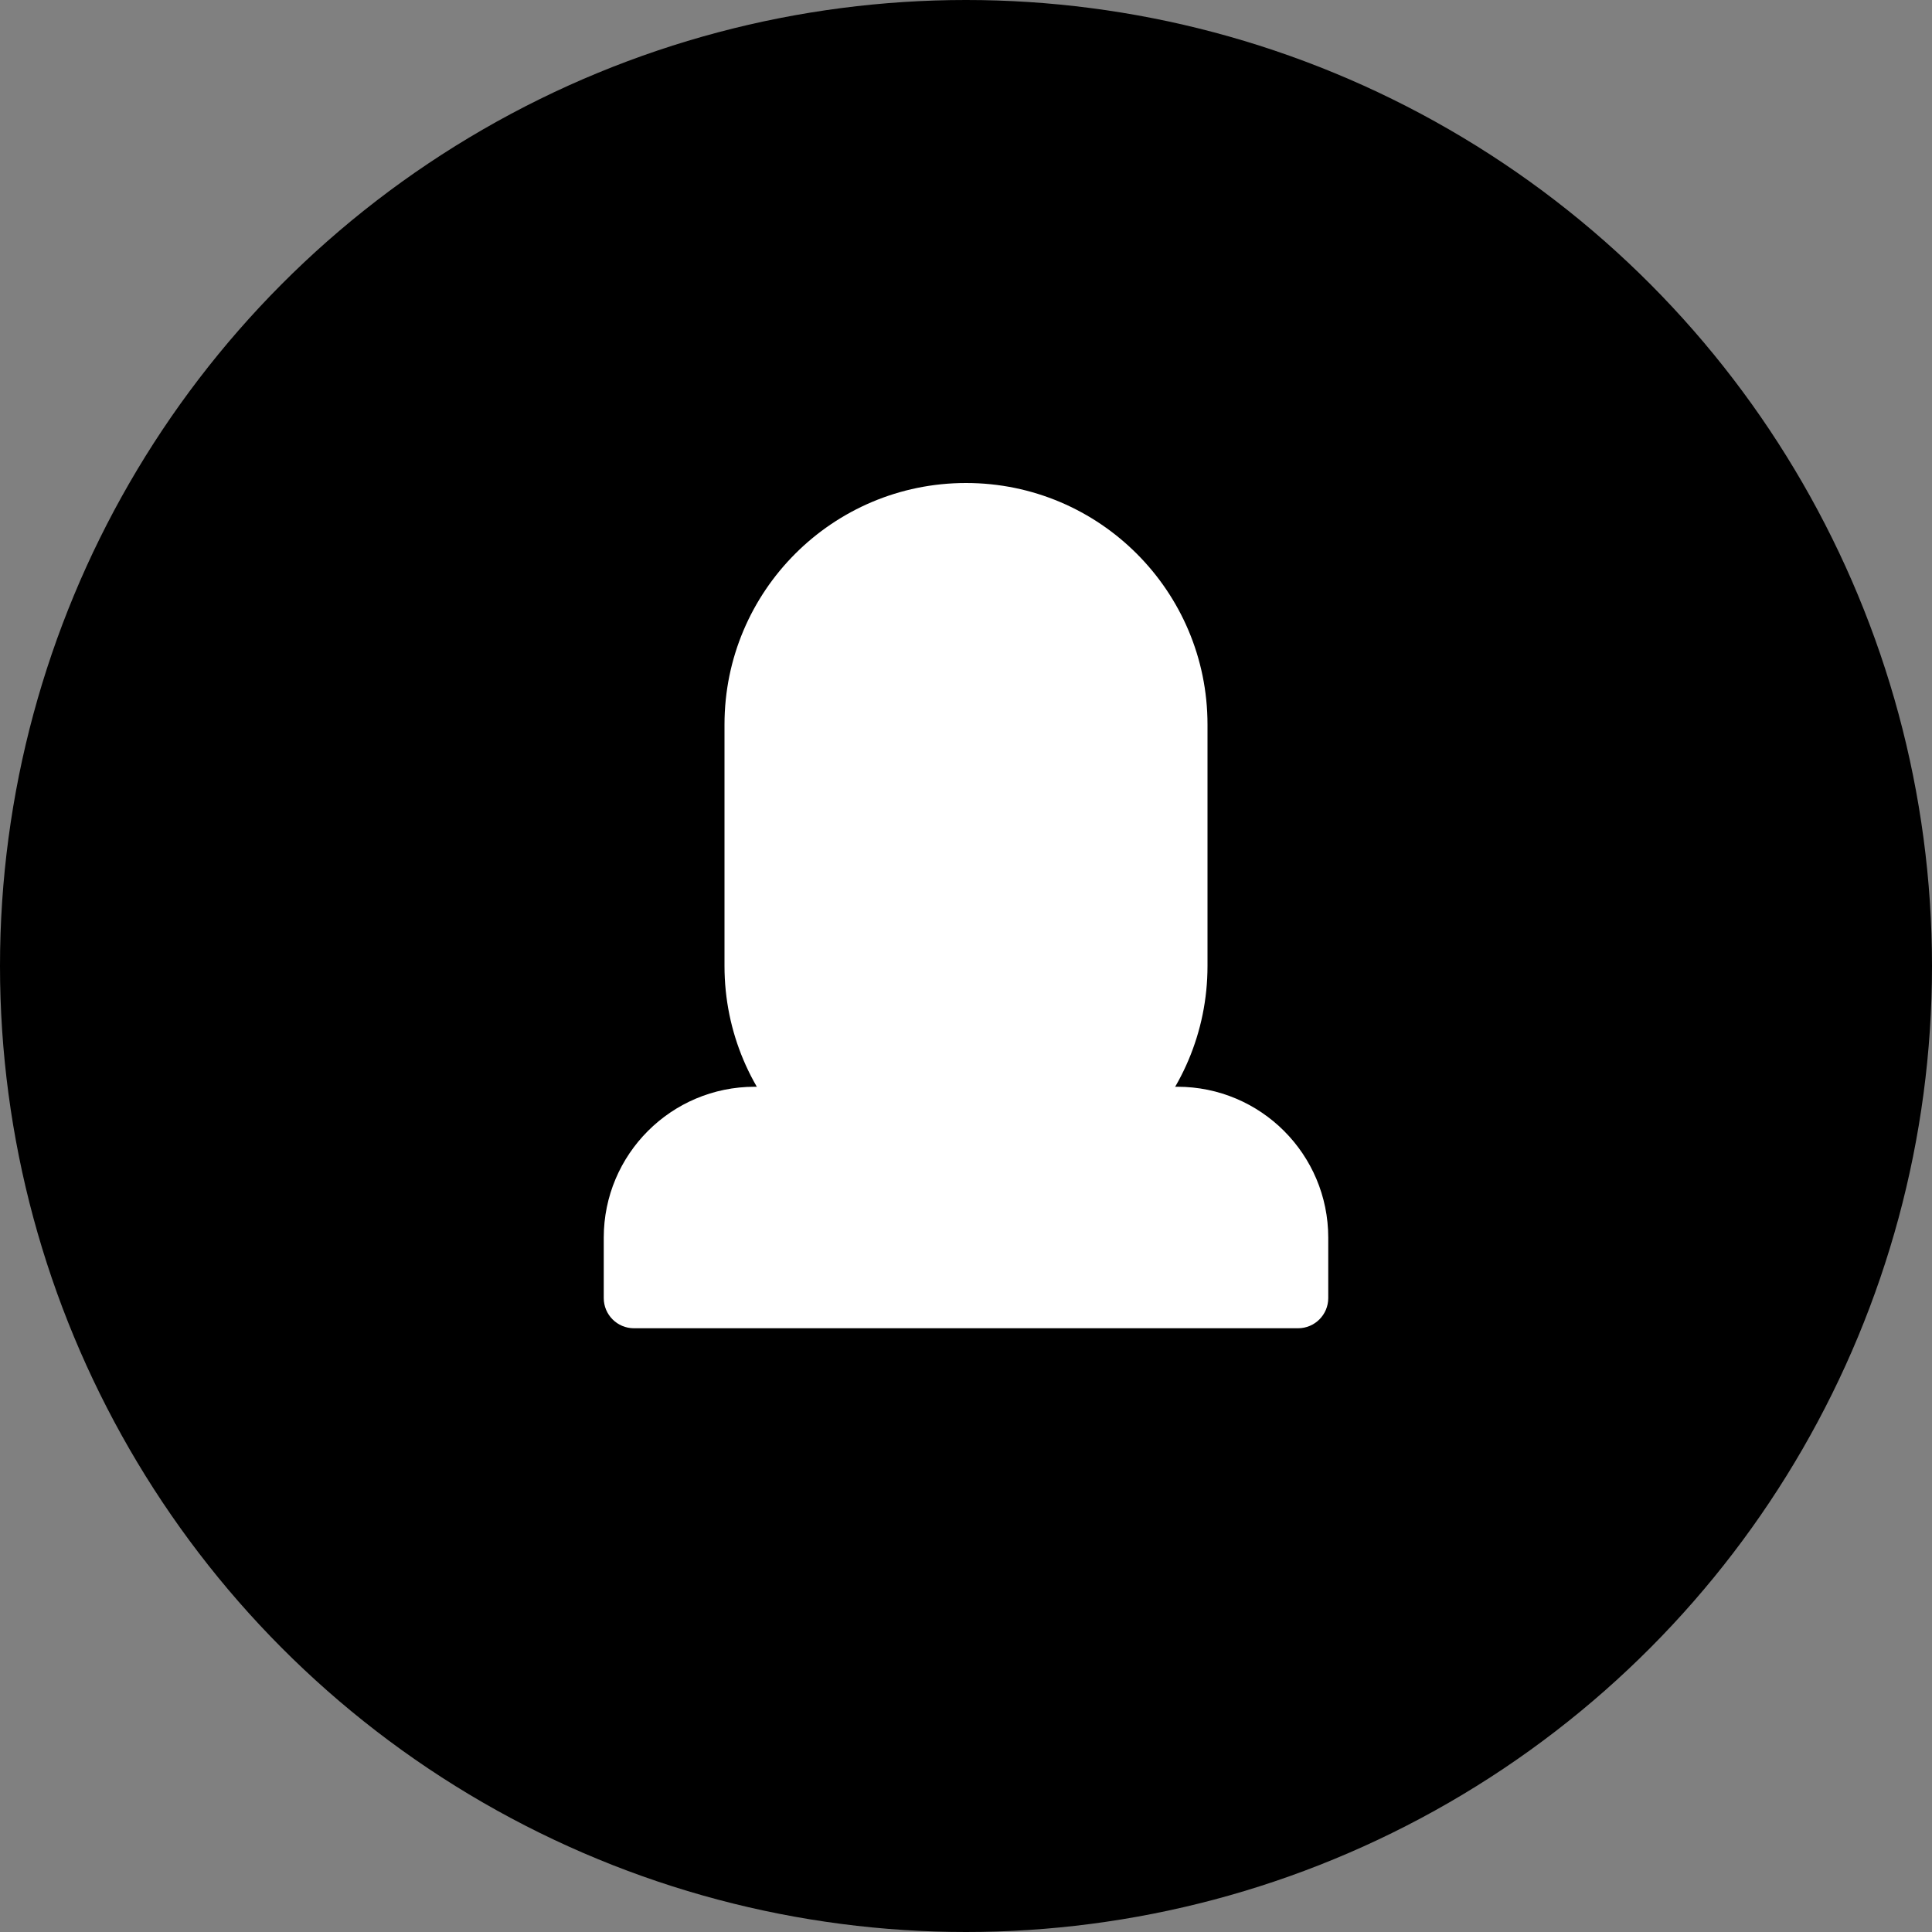 <svg width="32" height="32" viewBox="0 0 32 32" fill="none" xmlns="http://www.w3.org/2000/svg">
  <rect x="0" y="0" width="32" height="32" fill="#808080" stroke="none"/>
  <circle cx="16" cy="16" r="16" fill="black"/>
  <path d="M10 20.5C10 19.119 11.119 18 12.5 18H19.5C20.881 18 22 19.119 22 20.5V21.5C22 21.776 21.776 22 21.5 22H10.5C10.224 22 10 21.776 10 21.5V20.5Z" fill="white"/>
  <path d="M16 8C13.791 8 12 9.791 12 12V16C12 18.209 13.791 20 16 20C18.209 20 20 18.209 20 16V12C20 9.791 18.209 8 16 8Z" fill="white"/>
</svg>